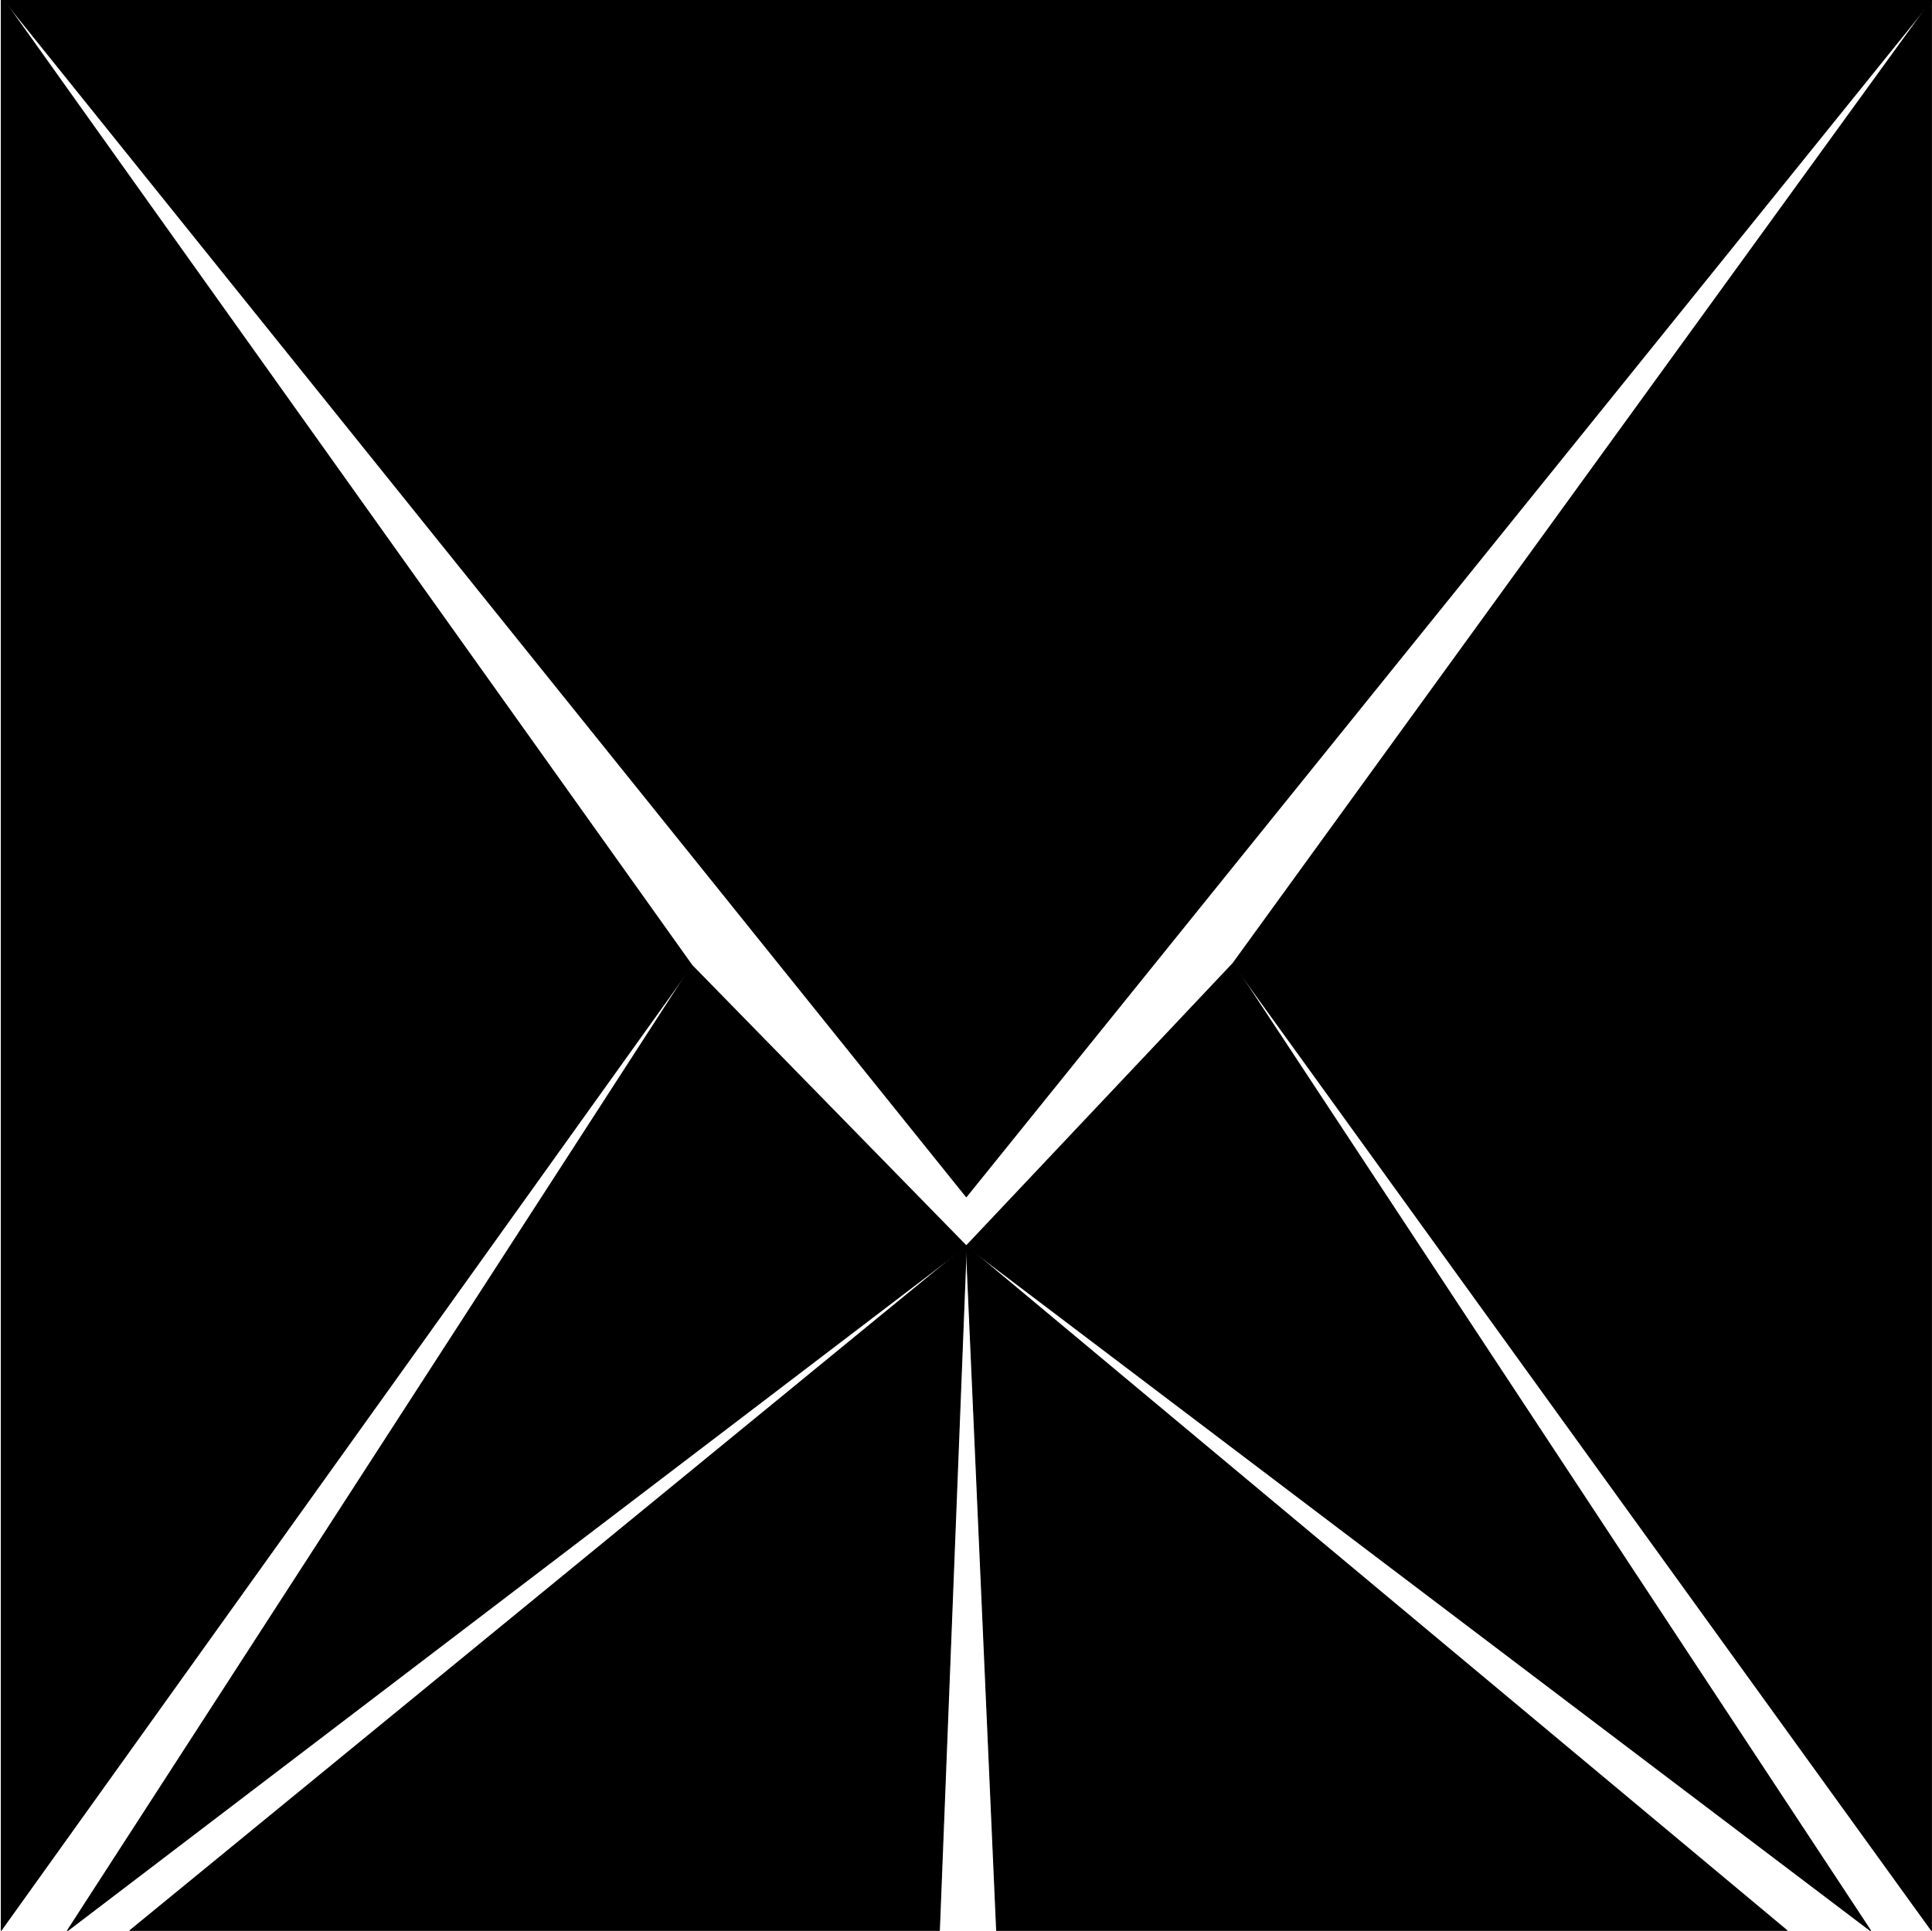 <?xml version="1.0" encoding="UTF-8" standalone="no"?>
<!DOCTYPE svg PUBLIC "-//W3C//DTD SVG 1.1//EN" "http://www.w3.org/Graphics/SVG/1.1/DTD/svg11.dtd">
<svg width="100%" height="100%" viewBox="0 0 1921 1920" version="1.1" xmlns="http://www.w3.org/2000/svg" xmlns:xlink="http://www.w3.org/1999/xlink" xml:space="preserve" xmlns:serif="http://www.serif.com/" style="fill-rule:evenodd;clip-rule:evenodd;stroke-linecap:round;stroke-linejoin:round;stroke-miterlimit:1.5;">
    <g transform="matrix(1,0,0,1,-15332,-4)">
        <g id="Email" transform="matrix(1,0,0,1,6687.85,0)">
            <rect x="8645" y="4" width="1920" height="1920" style="fill:none;"/>
            <clipPath id="_clip1">
                <rect x="8645" y="4" width="1920" height="1920"/>
            </clipPath>
            <g clip-path="url(#_clip1)">
                <g>
                    <g transform="matrix(1,0,0,1,-6687.85,0)">
                        <path d="M15332.8,0L16292.8,1194L17252.8,4L15332.8,0Z" style="stroke:black;stroke-width:1px;"/>
                    </g>
                    <g transform="matrix(1,0,0,1,-6687.85,0)">
                        <path d="M17252.8,4L17252.8,1924L16558,962L17252.8,4Z" style="stroke:black;stroke-width:1px;"/>
                    </g>
                    <g transform="matrix(1,0,0,1,-6687.85,0)">
                        <path d="M16292.8,1243L16558,962L17192,1924L16292.8,1243Z" style="stroke:black;stroke-width:1px;"/>
                    </g>
                    <g transform="matrix(1,0,0,1,-6687.85,0)">
                        <path d="M16292.8,1243L16323,1924L17109,1924L16292.8,1243Z" style="stroke:black;stroke-width:1px;"/>
                    </g>
                    <g transform="matrix(1,0,0,1,-6687.85,0)">
                        <path d="M16292.8,1243L16266,1924L15461,1924L16292.8,1243Z" style="stroke:black;stroke-width:1px;"/>
                    </g>
                    <g transform="matrix(1,0,0,1,-6687.85,0)">
                        <path d="M15332.8,0L16020,964L15332.8,1924L15332.8,0Z" style="stroke:black;stroke-width:1px;"/>
                    </g>
                    <g transform="matrix(1,0,0,1,-6687.85,0)">
                        <path d="M16020,964L16292.8,1243L15399,1924L16020,964Z" style="stroke:black;stroke-width:1px;"/>
                    </g>
                </g>
            </g>
        </g>
    </g>
</svg>
